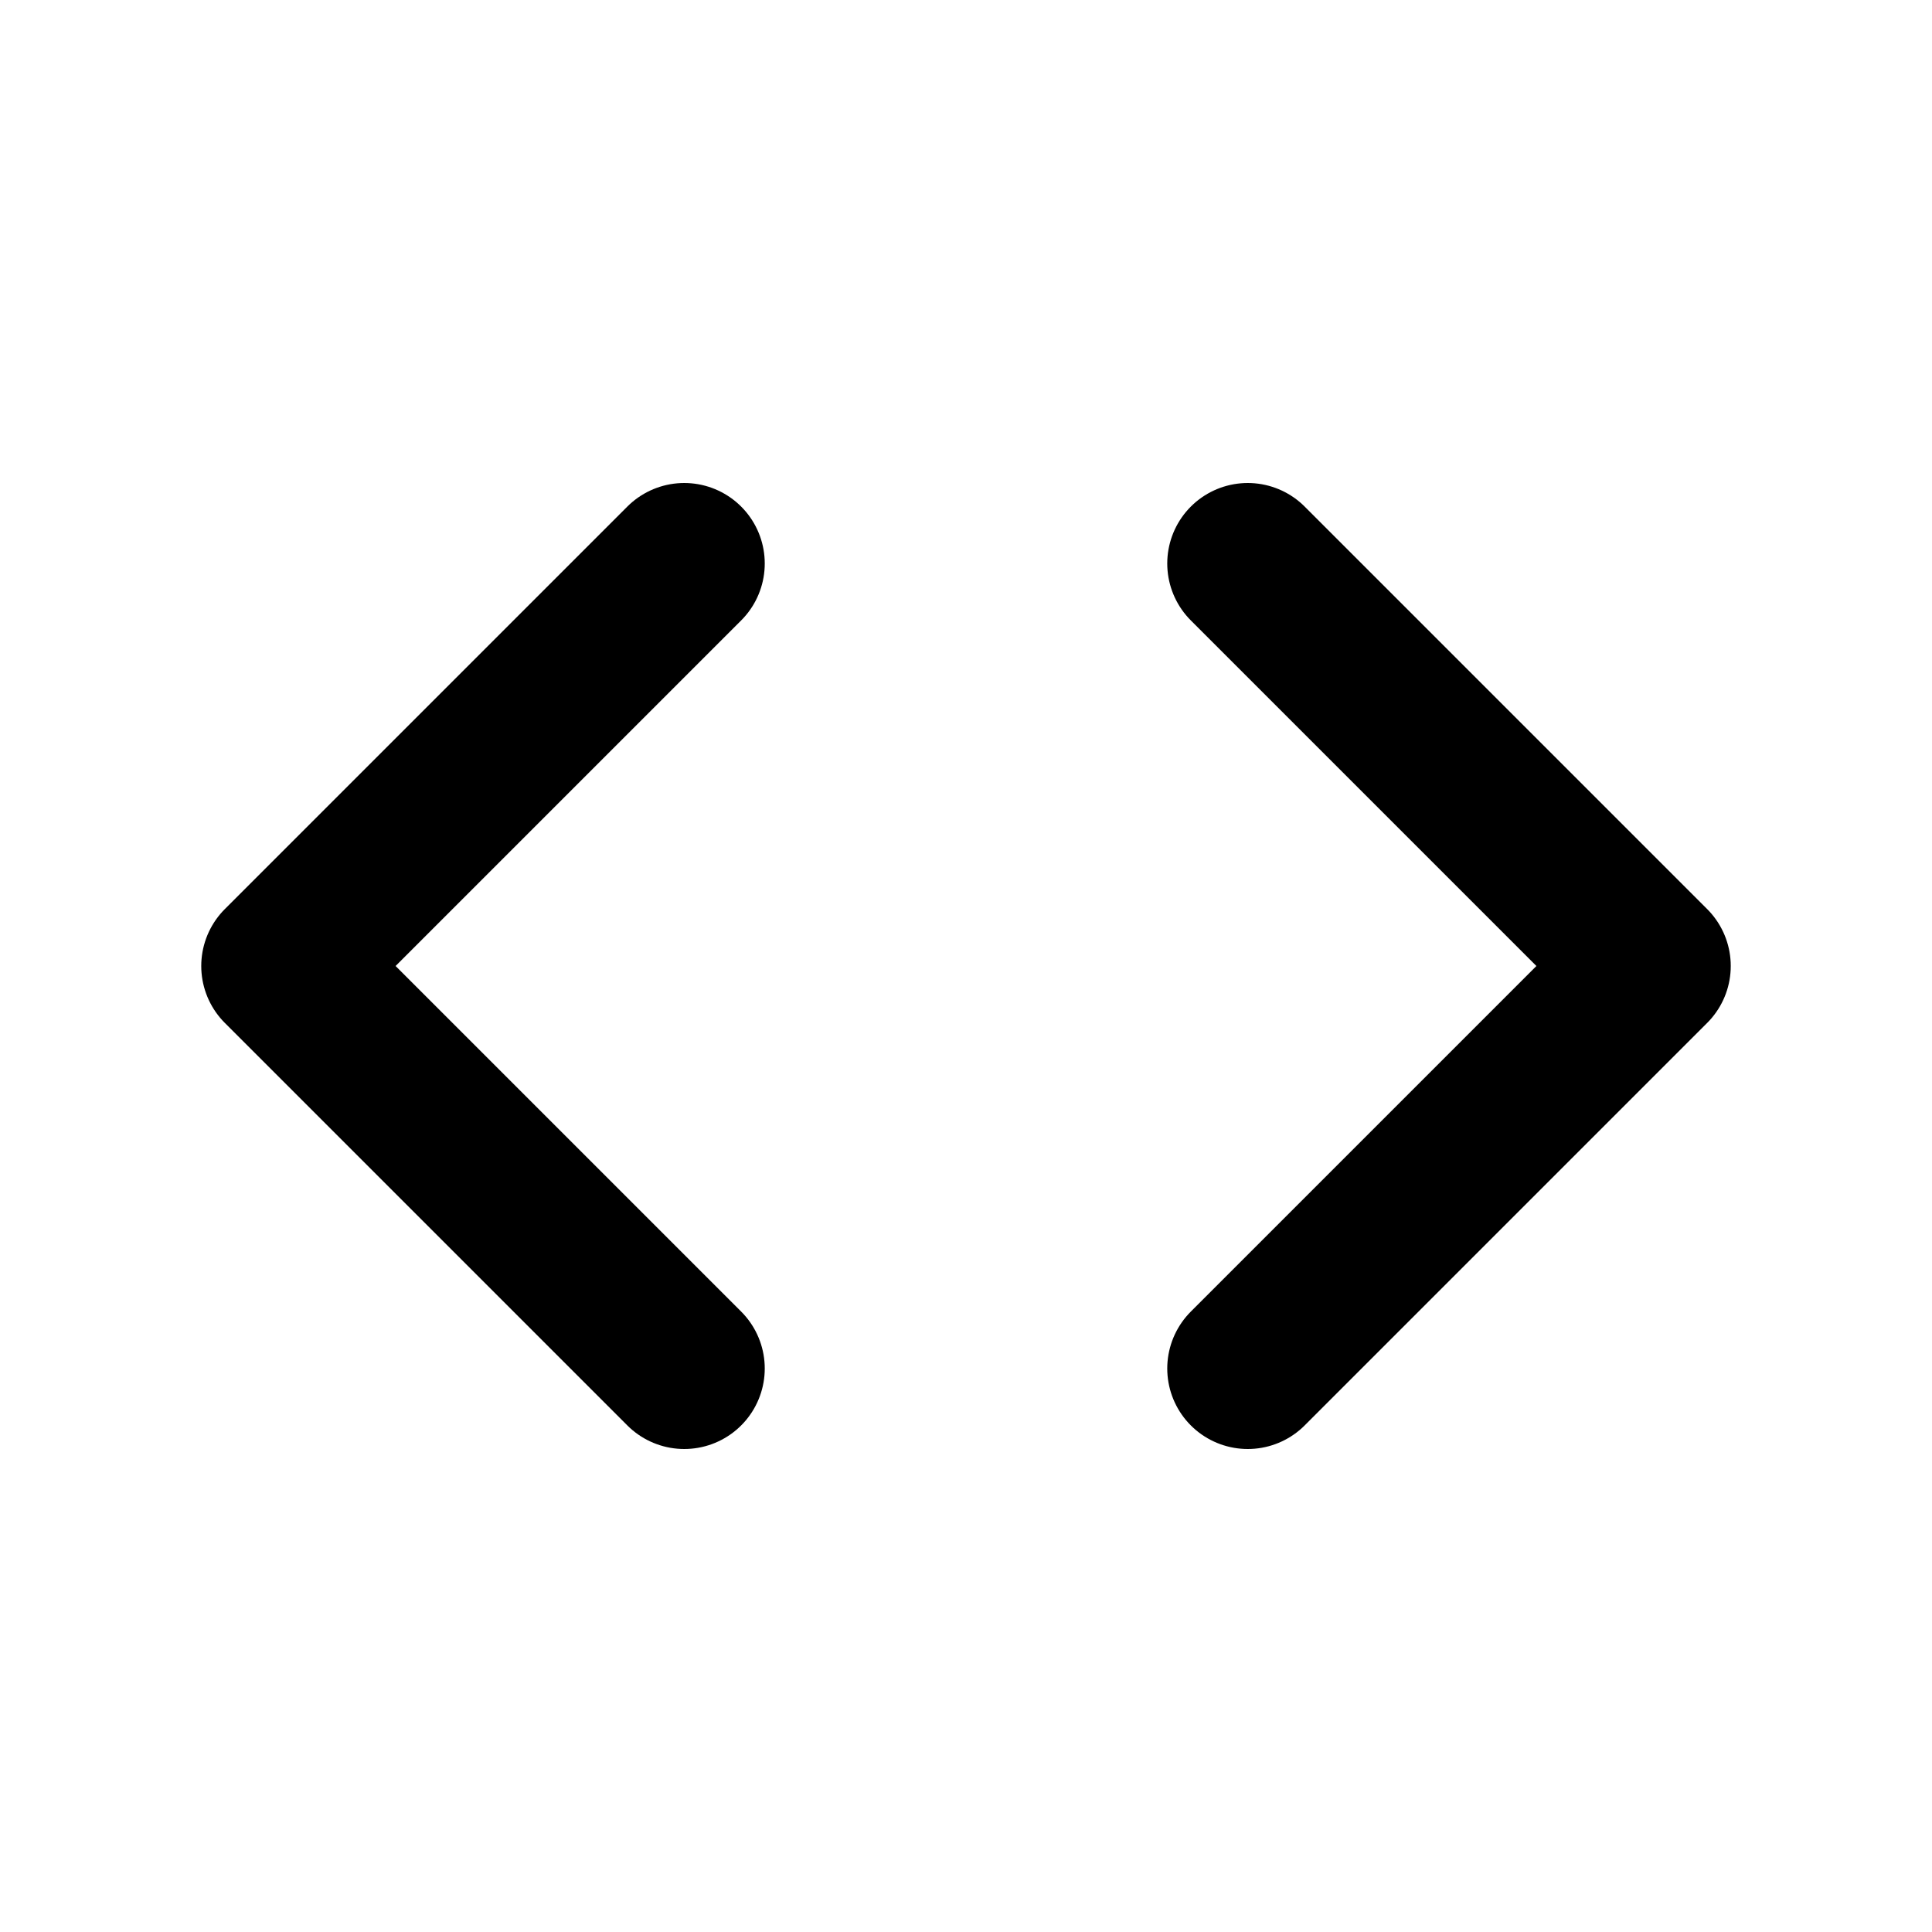 <?xml version="1.0" encoding="utf-8"?><!-- Uploaded to: SVG Repo, www.svgrepo.com, Generator: SVG Repo Mixer Tools -->
<svg width="800px" height="800px" viewBox="0 0 24 24" xmlns="http://www.w3.org/2000/svg">
  <title>i</title>
  <g id="Complete">
    <g id="Code">
      <g>
        <polyline id="Right-2" data-name="Right" points="15.5 7 20.5 12 15.5 17" fill="none" stroke="#000000" stroke-linecap="round" stroke-linejoin="round" stroke-width="2"/>
        <polyline id="Left-2" data-name="Left" points="8.5 7 3.5 12 8.5 17" fill="none" stroke="#000000" stroke-linecap="round" stroke-linejoin="round" stroke-width="2"/>
      </g>
    </g>
  </g>
</svg>